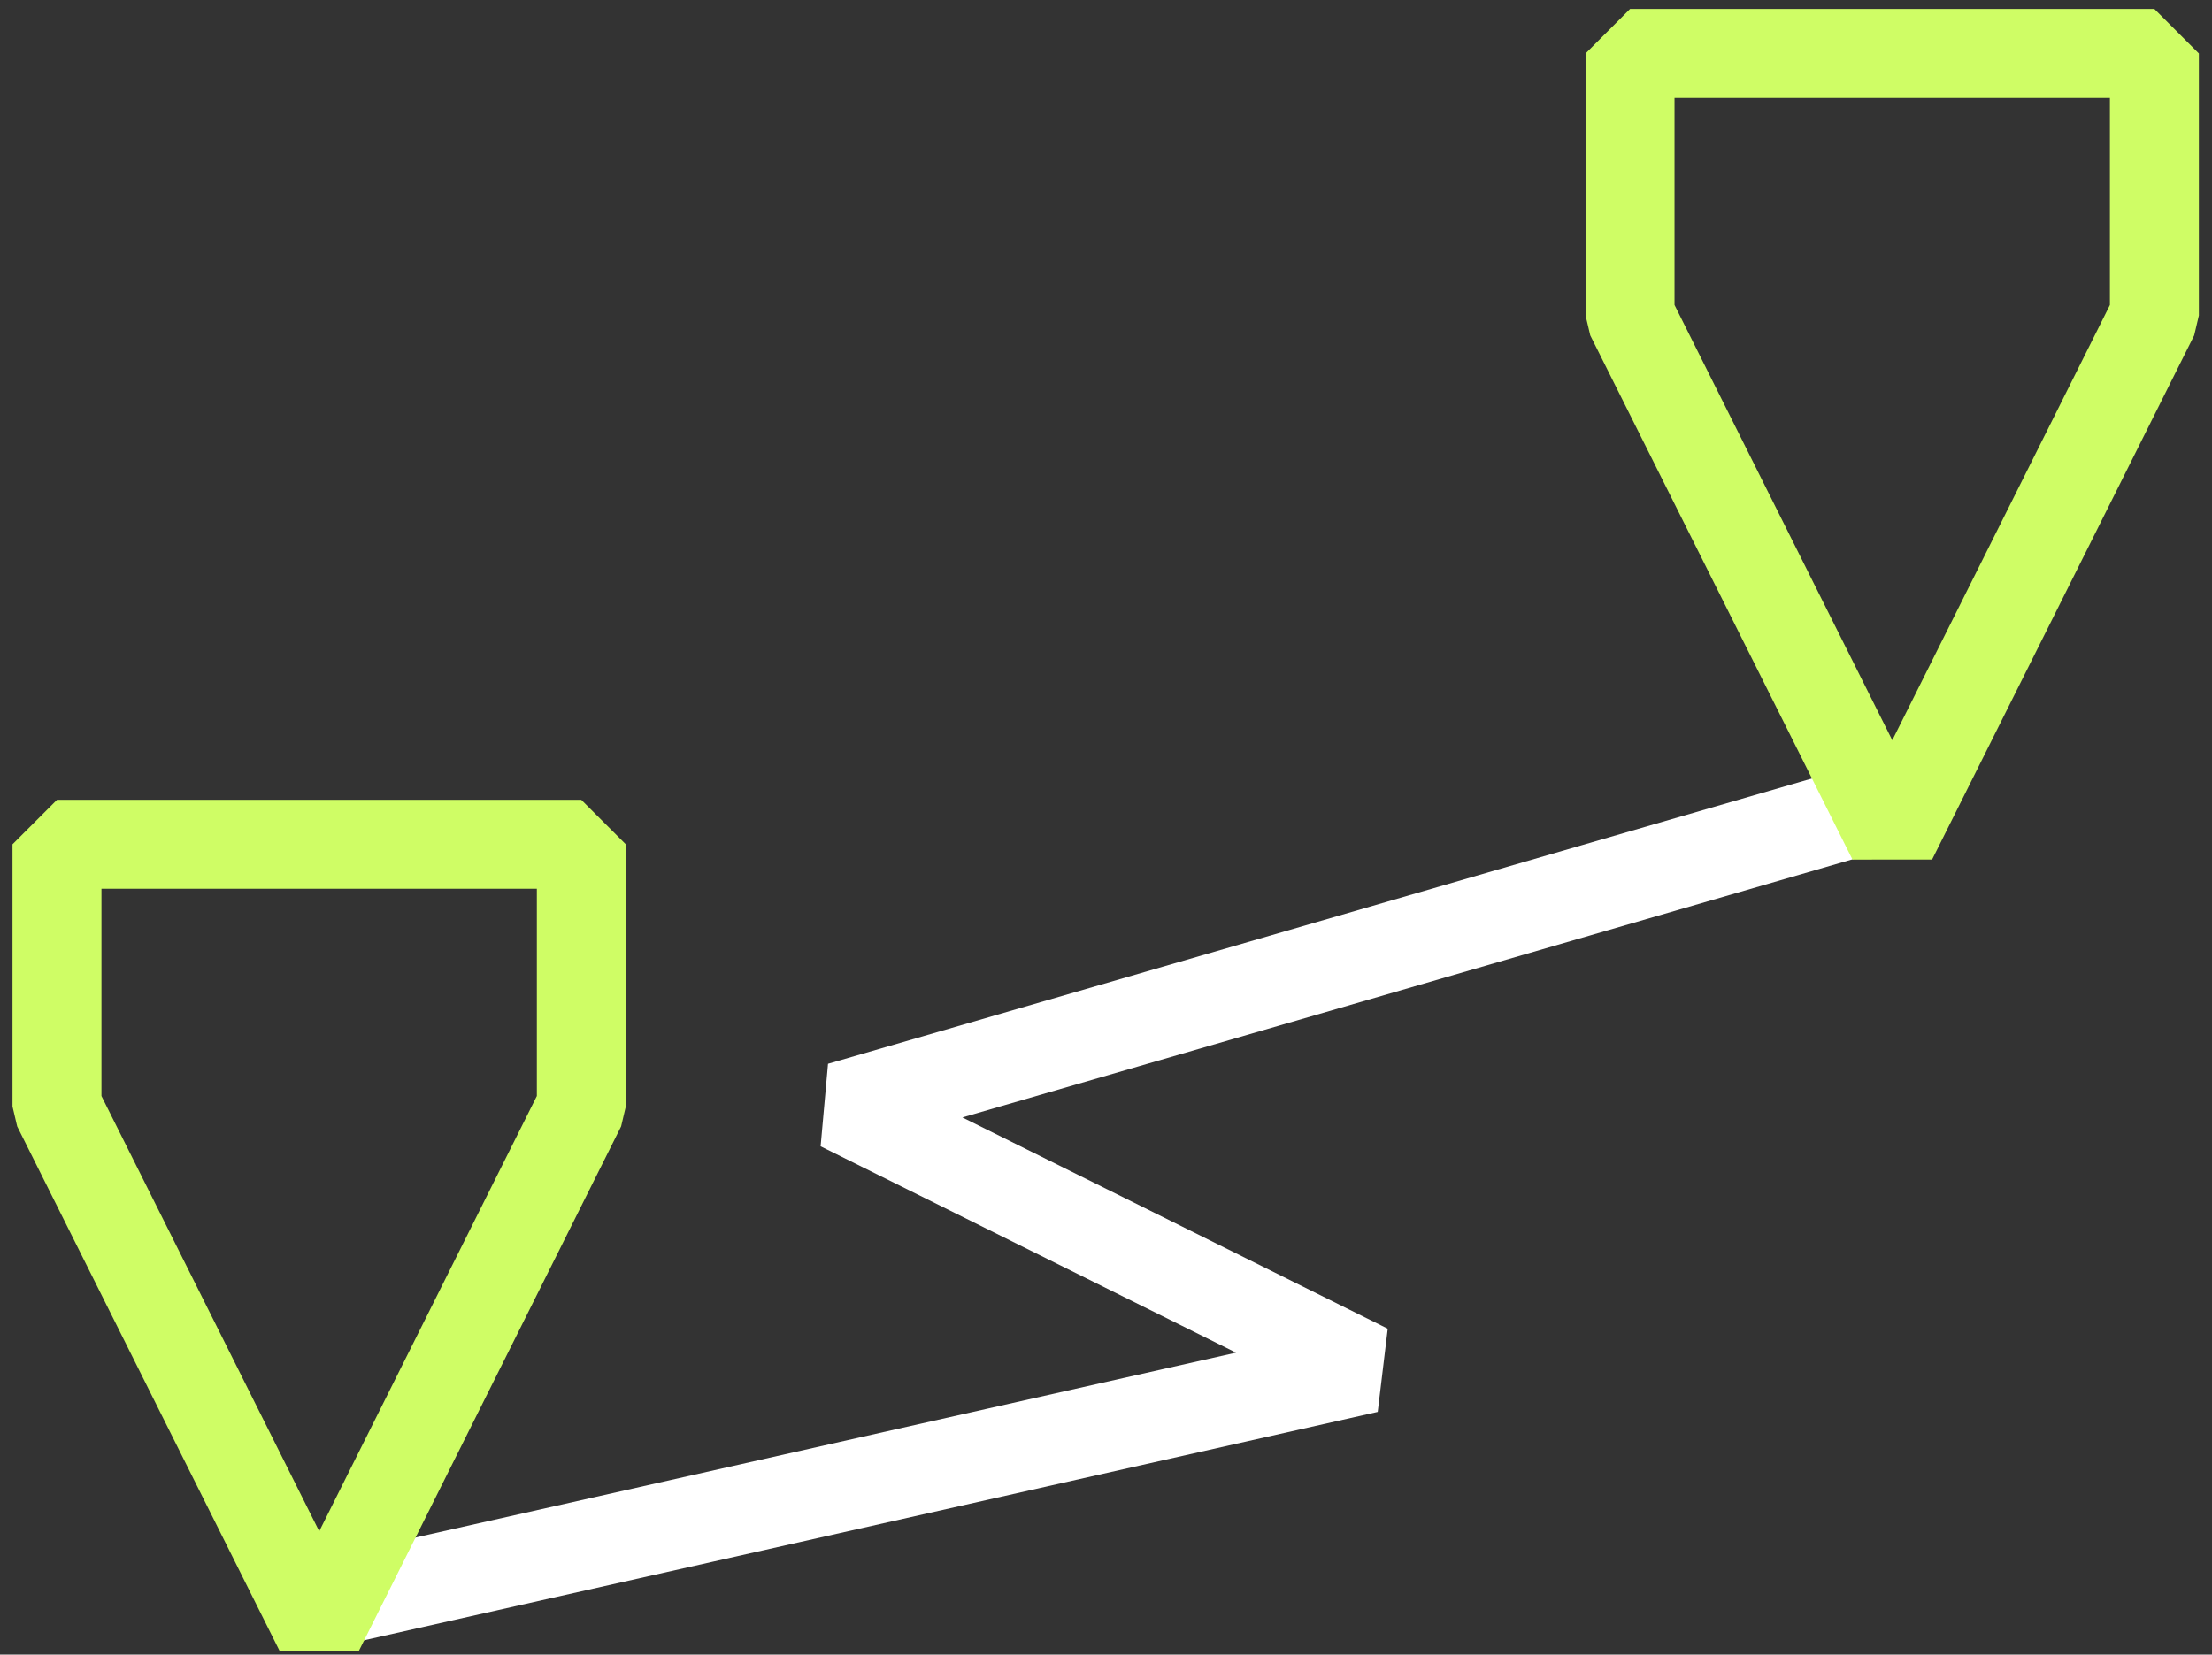 <svg width="139" height="104" viewBox="0 0 139 104" fill="none" xmlns="http://www.w3.org/2000/svg">
<rect x="0" y="0" width="139" height="104" fill="#333333" stroke="none"/>
<g id="Group 59">
<path id="Vector" d="M118.63 50.46L52.81 69.55L85.96 86.02L20.061 100.87" stroke="white" stroke-width="5.59" stroke-linejoin="bevel"/>
<path id="Vector_2" fill-rule="evenodd" clip-rule="evenodd" d="M20.06 102.5L3.58 69.55V53.07H36.53V69.55L20.06 102.5Z" stroke="#CFFD65" stroke-width="5.59" stroke-linejoin="bevel"/>
<path id="Vector_3" fill-rule="evenodd" clip-rule="evenodd" d="M118.91 52.78L102.43 19.83V3.36H135.38V19.83L118.91 52.78Z" stroke="#CFFD65" stroke-width="5.59" stroke-linejoin="bevel"/>
</g>
</svg>
